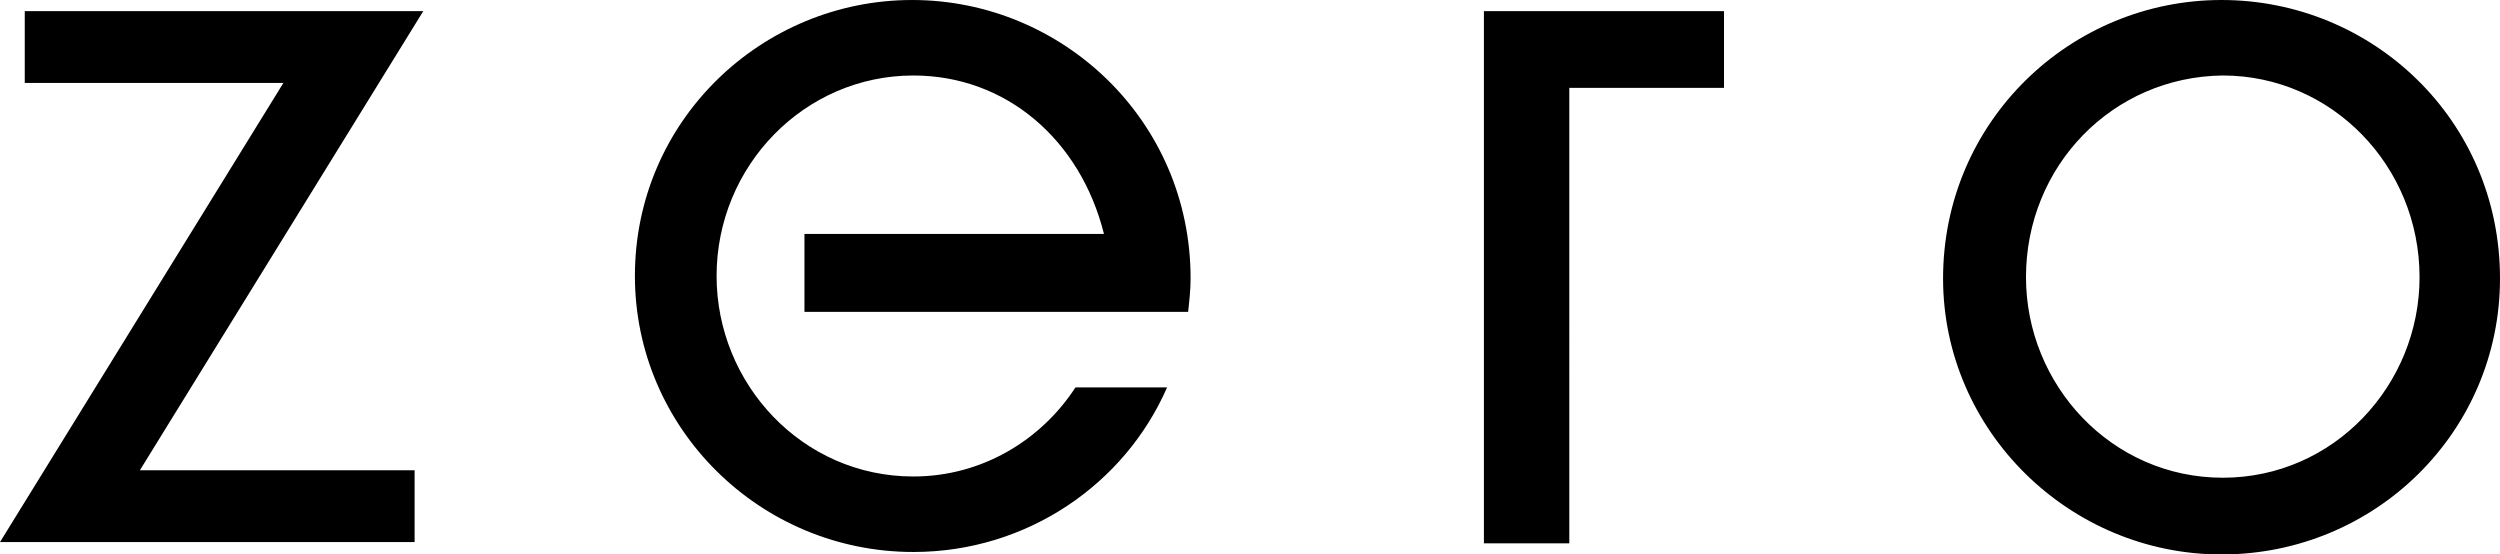 <?xml version="1.0" encoding="utf-8"?>
<!-- Generator: Adobe Illustrator 18.0.0, SVG Export Plug-In . SVG Version: 6.00 Build 0)  -->
<!DOCTYPE svg PUBLIC "-//W3C//DTD SVG 1.1//EN" "http://www.w3.org/Graphics/SVG/1.1/DTD/svg11.dtd">
<svg version="1.1" id="Ebene_1" xmlns="http://www.w3.org/2000/svg" xmlns:xlink="http://www.w3.org/1999/xlink" x="0px" y="0px"
	 width="202px" height="44.8px" viewBox="0 0 202 44.8" enable-background="new 0 0 202 44.8" xml:space="preserve">
<path d="M33.5,38v5.8H0L22.9,6.7H2V0.9h32.2L11.3,38H33.5z M65,25.1v-6.2h24.2c-1.9-7.6-7.9-12.8-15.4-12.8
	c-8.8,0-15.9,7.3-15.9,16.2c0,8.7,6.9,16.2,15.9,16.2c5.5,0,10.3-2.9,13.1-7.2h7.4c-3.4,7.8-11.3,13.3-20.5,13.3
	c-12.4,0-22.5-10-22.5-22.3C51.3,9.7,61.6,0,73.7,0s22.5,9.7,22.5,22.5c0,0.9-0.1,1.8-0.2,2.7H65V25.1z M126.7,43.9h-6.8v-43h19.4
	v6.2h-12.5V43.9z M157,22.5C157,9.8,167.3,0,179.5,0C191.7,0,202,9.7,202,22.5c0,12.4-10.1,22.3-22.5,22.3
	C167.2,44.8,157,34.8,157,22.5 M163.7,22.4c0,8.7,6.9,16.2,15.9,16.2c9,0,15.9-7.5,15.9-16.2c0-9-7.1-16.3-15.9-16.3
	C170.7,6.2,163.7,13.4,163.7,22.4"/>
</svg>
